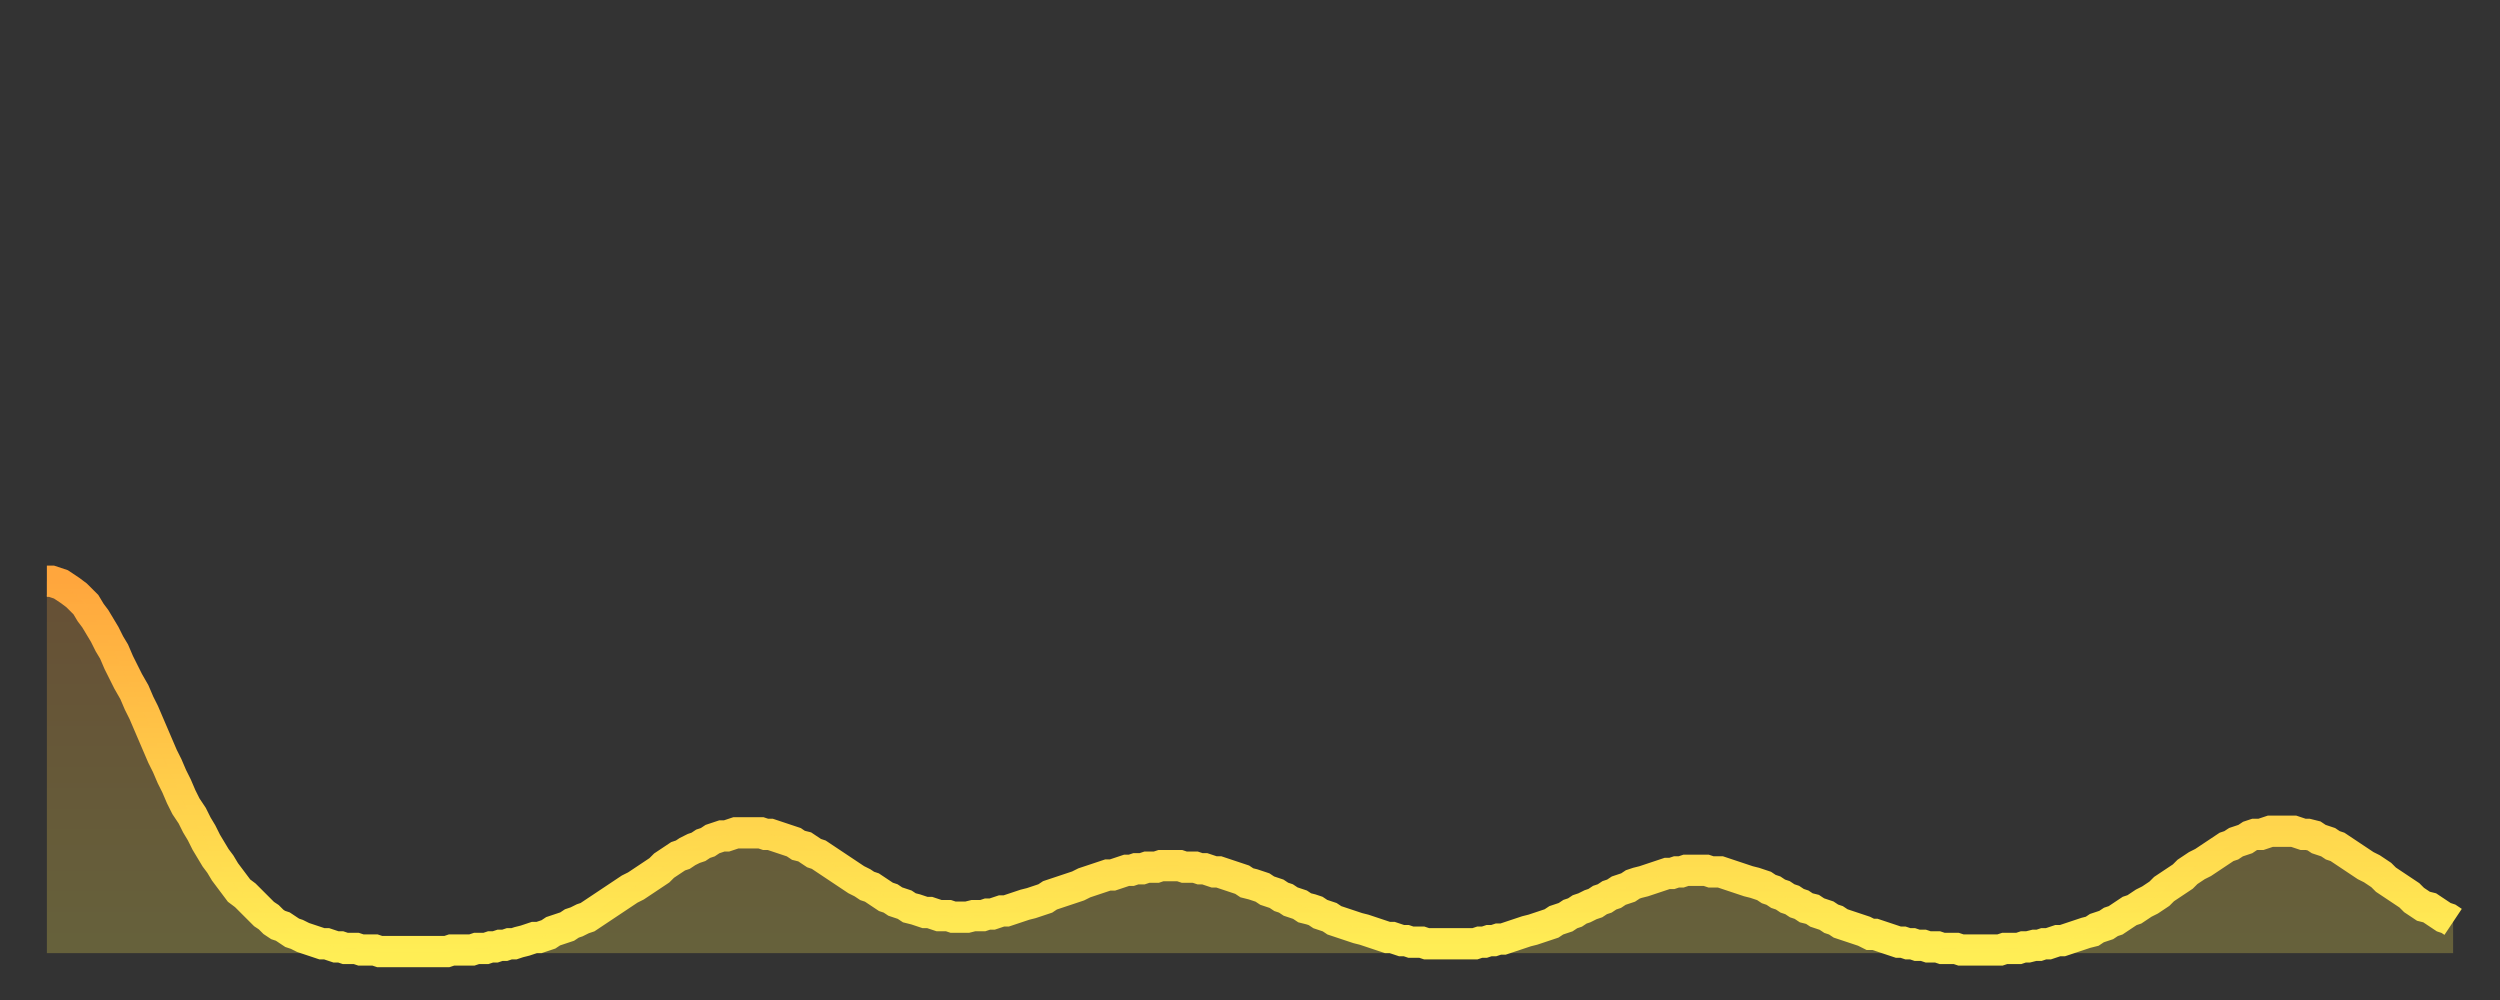 <?xml version="1.0" encoding="utf-8" ?>
<svg baseProfile="full" height="64" version="1.1" width="160" xmlns="http://www.w3.org/2000/svg" xmlns:ev="http://www.w3.org/2001/xml-events" xmlns:xlink="http://www.w3.org/1999/xlink"><rect width="100%" height="100%" fill="#333333" stroke="none"/><defs><linearGradient id="id32914" x1="0" x2="0" y1="0" y2="1"><stop offset="0%" stop-color="#ffa63d" /><stop offset="50%" stop-color="#ffca49" /><stop offset="100%" stop-color="#ffee55" /></linearGradient></defs><g transform="translate(3,3)"><g><path d="M 0.0 34.2 0.3 34.2 0.6 34.3 0.9 34.4 1.2 34.6 1.5 34.8 1.9 35.1 2.2 35.4 2.5 35.7 2.8 36.2 3.1 36.6 3.4 37.1 3.7 37.6 4.0 38.2 4.3 38.7 4.6 39.4 4.9 40.0 5.2 40.6 5.6 41.3 5.9 42.0 6.2 42.6 6.5 43.3 6.8 44.0 7.1 44.7 7.4 45.4 7.7 46.0 8.0 46.7 8.3 47.3 8.6 48.0 8.9 48.6 9.3 49.2 9.6 49.8 9.9 50.3 10.2 50.9 10.5 51.4 10.8 51.9 11.1 52.3 11.4 52.8 11.7 53.2 12.0 53.6 12.3 54.0 12.7 54.3 13.0 54.6 13.3 54.9 13.6 55.2 13.9 55.5 14.2 55.7 14.5 56.0 14.8 56.2 15.1 56.3 15.4 56.5 15.7 56.7 16.0 56.8 16.4 57.0 16.7 57.1 17.0 57.2 17.3 57.3 17.6 57.4 17.9 57.4 18.2 57.5 18.5 57.6 18.8 57.6 19.1 57.7 19.4 57.7 19.8 57.7 20.1 57.8 20.4 57.8 20.7 57.8 21.0 57.8 21.3 57.9 21.6 57.9 21.9 57.9 22.2 57.9 22.5 57.9 22.8 57.9 23.1 57.9 23.5 57.9 23.8 57.9 24.1 57.9 24.4 57.9 24.7 57.9 25.0 57.9 25.3 57.9 25.6 57.9 25.9 57.8 26.2 57.8 26.5 57.8 26.8 57.8 27.2 57.8 27.5 57.7 27.8 57.7 28.1 57.7 28.4 57.6 28.7 57.6 29.0 57.5 29.3 57.5 29.6 57.4 29.9 57.4 30.2 57.3 30.6 57.2 30.9 57.1 31.2 57.0 31.5 57.0 31.8 56.9 32.1 56.8 32.4 56.6 32.7 56.5 33.0 56.4 33.3 56.3 33.6 56.1 33.9 56.0 34.3 55.8 34.6 55.7 34.9 55.5 35.2 55.3 35.5 55.1 35.8 54.9 36.1 54.7 36.4 54.5 36.7 54.3 37.0 54.1 37.3 53.9 37.7 53.7 38.0 53.5 38.3 53.3 38.6 53.1 38.9 52.9 39.2 52.7 39.5 52.4 39.8 52.2 40.1 52.0 40.4 51.8 40.7 51.7 41.0 51.5 41.4 51.3 41.7 51.2 42.0 51.0 42.3 50.9 42.6 50.7 42.9 50.6 43.2 50.5 43.5 50.5 43.8 50.4 44.1 50.3 44.4 50.3 44.7 50.3 45.1 50.3 45.4 50.3 45.7 50.3 46.0 50.4 46.3 50.4 46.6 50.5 46.9 50.6 47.2 50.7 47.5 50.8 47.8 50.9 48.1 51.1 48.5 51.2 48.8 51.4 49.1 51.6 49.4 51.7 49.7 51.9 50.0 52.1 50.3 52.3 50.6 52.5 50.9 52.7 51.2 52.9 51.5 53.1 51.8 53.3 52.2 53.5 52.5 53.7 52.8 53.8 53.1 54.0 53.4 54.2 53.7 54.4 54.0 54.5 54.3 54.7 54.6 54.8 54.9 54.9 55.2 55.1 55.6 55.2 55.9 55.3 56.2 55.4 56.5 55.4 56.8 55.5 57.1 55.6 57.4 55.6 57.7 55.6 58.0 55.7 58.3 55.7 58.6 55.7 58.9 55.7 59.3 55.6 59.6 55.6 59.9 55.6 60.2 55.5 60.5 55.5 60.8 55.4 61.1 55.3 61.4 55.3 61.7 55.2 62.0 55.1 62.3 55.0 62.6 54.9 63.0 54.8 63.3 54.7 63.6 54.6 63.9 54.5 64.2 54.3 64.5 54.2 64.8 54.1 65.1 54.0 65.4 53.9 65.7 53.8 66.0 53.7 66.4 53.5 66.7 53.4 67.0 53.3 67.3 53.2 67.6 53.1 67.9 53.0 68.2 53.0 68.5 52.9 68.8 52.8 69.1 52.7 69.4 52.7 69.7 52.6 70.1 52.6 70.4 52.5 70.7 52.5 71.0 52.5 71.3 52.4 71.6 52.4 71.9 52.4 72.2 52.4 72.5 52.4 72.8 52.5 73.1 52.5 73.5 52.5 73.8 52.6 74.1 52.6 74.4 52.7 74.7 52.8 75.0 52.8 75.3 52.9 75.6 53.0 75.9 53.1 76.2 53.2 76.5 53.3 76.8 53.5 77.2 53.6 77.5 53.7 77.8 53.8 78.1 54.0 78.4 54.1 78.7 54.2 79.0 54.4 79.3 54.5 79.6 54.7 79.9 54.8 80.2 54.9 80.5 55.1 80.9 55.2 81.2 55.3 81.5 55.5 81.8 55.6 82.1 55.7 82.4 55.9 82.7 56.0 83.0 56.1 83.3 56.2 83.6 56.3 83.9 56.4 84.3 56.5 84.6 56.6 84.9 56.7 85.2 56.8 85.5 56.9 85.8 57.0 86.1 57.0 86.4 57.1 86.7 57.2 87.0 57.2 87.3 57.3 87.6 57.3 88.0 57.3 88.3 57.4 88.6 57.4 88.9 57.4 89.2 57.4 89.5 57.4 89.8 57.4 90.1 57.4 90.4 57.4 90.7 57.4 91.0 57.4 91.4 57.4 91.7 57.3 92.0 57.3 92.3 57.2 92.6 57.2 92.9 57.1 93.2 57.1 93.5 57.0 93.8 56.9 94.1 56.8 94.4 56.7 94.7 56.6 95.1 56.5 95.4 56.4 95.7 56.3 96.0 56.2 96.3 56.1 96.6 55.9 96.9 55.8 97.2 55.7 97.5 55.5 97.8 55.4 98.1 55.2 98.4 55.1 98.8 54.9 99.1 54.8 99.4 54.6 99.7 54.5 100.0 54.3 100.3 54.2 100.6 54.0 100.9 53.9 101.2 53.8 101.5 53.6 101.8 53.5 102.2 53.4 102.5 53.3 102.8 53.2 103.1 53.1 103.4 53.0 103.7 52.9 104.0 52.9 104.3 52.8 104.6 52.8 104.9 52.7 105.2 52.7 105.5 52.7 105.9 52.7 106.2 52.7 106.5 52.8 106.8 52.8 107.1 52.8 107.4 52.9 107.7 53.0 108.0 53.1 108.3 53.2 108.6 53.3 108.9 53.4 109.3 53.5 109.6 53.6 109.9 53.7 110.2 53.9 110.5 54.0 110.8 54.2 111.1 54.3 111.4 54.5 111.7 54.6 112.0 54.8 112.3 54.9 112.6 55.1 113.0 55.2 113.3 55.4 113.6 55.5 113.9 55.6 114.2 55.8 114.5 55.9 114.8 56.1 115.1 56.2 115.4 56.3 115.7 56.4 116.0 56.5 116.3 56.6 116.7 56.8 117.0 56.8 117.3 56.9 117.6 57.0 117.9 57.1 118.2 57.2 118.5 57.3 118.8 57.3 119.1 57.4 119.4 57.4 119.7 57.5 120.1 57.5 120.4 57.6 120.7 57.6 121.0 57.6 121.3 57.7 121.6 57.7 121.9 57.7 122.2 57.7 122.5 57.8 122.8 57.8 123.1 57.8 123.4 57.8 123.8 57.8 124.1 57.8 124.4 57.8 124.7 57.8 125.0 57.8 125.3 57.7 125.6 57.7 125.9 57.7 126.2 57.7 126.5 57.6 126.8 57.6 127.2 57.5 127.5 57.5 127.8 57.4 128.1 57.4 128.4 57.3 128.7 57.2 129.0 57.2 129.3 57.1 129.6 57.0 129.9 56.9 130.2 56.8 130.5 56.7 130.9 56.6 131.2 56.4 131.5 56.3 131.8 56.2 132.1 56.0 132.4 55.9 132.7 55.7 133.0 55.5 133.3 55.3 133.6 55.2 133.9 55.0 134.2 54.8 134.6 54.6 134.9 54.4 135.2 54.2 135.5 53.9 135.8 53.7 136.1 53.5 136.4 53.3 136.7 53.1 137.0 52.8 137.3 52.6 137.6 52.4 138.0 52.2 138.3 52.0 138.6 51.8 138.9 51.6 139.2 51.4 139.5 51.2 139.8 51.1 140.1 50.9 140.4 50.8 140.7 50.7 141.0 50.5 141.3 50.4 141.7 50.4 142.0 50.3 142.3 50.2 142.6 50.2 142.9 50.2 143.2 50.2 143.5 50.2 143.8 50.2 144.1 50.3 144.4 50.4 144.7 50.4 145.1 50.5 145.4 50.7 145.7 50.8 146.0 50.9 146.3 51.1 146.6 51.2 146.9 51.4 147.2 51.6 147.5 51.8 147.8 52.0 148.1 52.2 148.4 52.4 148.8 52.6 149.1 52.8 149.4 53.0 149.7 53.3 150.0 53.5 150.3 53.7 150.6 53.9 150.9 54.1 151.2 54.3 151.5 54.6 151.8 54.8 152.1 55.0 152.5 55.1 152.8 55.3 153.1 55.5 153.4 55.7 153.7 55.8 154.0 56.0" fill="none" id="graph-curve" opacity="1" stroke="url(#id32914)" stroke-width="2" /><path d="M 0 58 L 0.0 34.2 0.3 34.2 0.6 34.3 0.9 34.4 1.2 34.6 1.5 34.8 1.9 35.1 2.2 35.4 2.5 35.7 2.8 36.2 3.1 36.6 3.4 37.1 3.7 37.6 4.0 38.2 4.3 38.7 4.6 39.4 4.9 40.0 5.2 40.6 5.6 41.3 5.9 42.0 6.2 42.6 6.5 43.3 6.8 44.0 7.1 44.7 7.4 45.4 7.7 46.0 8.0 46.7 8.3 47.3 8.6 48.0 8.9 48.6 9.3 49.2 9.6 49.8 9.9 50.3 10.2 50.9 10.5 51.4 10.8 51.9 11.1 52.3 11.4 52.8 11.7 53.2 12.0 53.6 12.3 54.0 12.7 54.3 13.0 54.6 13.3 54.9 13.6 55.2 13.9 55.5 14.2 55.7 14.5 56.0 14.8 56.2 15.1 56.3 15.4 56.5 15.7 56.7 16.0 56.8 16.4 57.0 16.7 57.1 17.0 57.2 17.3 57.3 17.6 57.4 17.9 57.4 18.2 57.5 18.5 57.6 18.8 57.6 19.1 57.7 19.4 57.7 19.8 57.7 20.1 57.8 20.4 57.8 20.7 57.8 21.0 57.8 21.3 57.9 21.6 57.9 21.9 57.9 22.2 57.9 22.5 57.9 22.8 57.9 23.1 57.9 23.5 57.9 23.8 57.9 24.1 57.9 24.4 57.9 24.7 57.9 25.0 57.9 25.3 57.9 25.6 57.9 25.9 57.8 26.2 57.8 26.5 57.8 26.8 57.8 27.2 57.8 27.5 57.7 27.8 57.7 28.1 57.7 28.4 57.6 28.7 57.6 29.0 57.5 29.3 57.5 29.6 57.4 29.9 57.4 30.2 57.3 30.6 57.2 30.9 57.1 31.2 57.0 31.5 57.0 31.8 56.9 32.1 56.8 32.4 56.6 32.7 56.5 33.0 56.4 33.3 56.3 33.6 56.1 33.9 56.0 34.3 55.8 34.6 55.7 34.9 55.5 35.2 55.3 35.5 55.1 35.8 54.9 36.1 54.7 36.4 54.5 36.7 54.3 37.0 54.1 37.3 53.9 37.7 53.7 38.0 53.5 38.3 53.3 38.6 53.1 38.9 52.9 39.2 52.7 39.5 52.4 39.8 52.2 40.1 52.0 40.4 51.8 40.7 51.7 41.0 51.5 41.4 51.3 41.7 51.2 42.0 51.0 42.3 50.9 42.6 50.7 42.9 50.6 43.2 50.5 43.5 50.5 43.8 50.4 44.1 50.3 44.4 50.3 44.7 50.3 45.1 50.3 45.4 50.3 45.7 50.3 46.0 50.4 46.3 50.4 46.6 50.5 46.9 50.6 47.2 50.7 47.5 50.8 47.8 50.9 48.1 51.1 48.5 51.2 48.8 51.4 49.1 51.6 49.4 51.7 49.7 51.9 50.0 52.1 50.3 52.3 50.6 52.5 50.9 52.7 51.2 52.9 51.5 53.1 51.8 53.3 52.2 53.5 52.5 53.7 52.8 53.8 53.1 54.0 53.4 54.2 53.7 54.4 54.0 54.5 54.3 54.7 54.6 54.8 54.9 54.9 55.2 55.1 55.6 55.2 55.9 55.3 56.2 55.4 56.5 55.4 56.8 55.5 57.1 55.6 57.4 55.6 57.7 55.6 58.0 55.7 58.3 55.7 58.6 55.7 58.9 55.7 59.3 55.6 59.6 55.6 59.9 55.6 60.2 55.5 60.5 55.5 60.8 55.4 61.1 55.3 61.4 55.3 61.7 55.2 62.0 55.1 62.3 55.0 62.6 54.9 63.0 54.8 63.3 54.7 63.6 54.6 63.9 54.5 64.2 54.3 64.5 54.2 64.8 54.1 65.1 54.0 65.4 53.9 65.7 53.8 66.0 53.7 66.4 53.5 66.7 53.4 67.0 53.3 67.3 53.2 67.6 53.1 67.9 53.0 68.2 53.0 68.5 52.9 68.8 52.8 69.1 52.7 69.4 52.7 69.7 52.6 70.1 52.6 70.4 52.5 70.7 52.5 71.0 52.5 71.3 52.4 71.6 52.4 71.9 52.4 72.2 52.4 72.5 52.4 72.8 52.5 73.1 52.5 73.5 52.5 73.8 52.6 74.1 52.6 74.4 52.7 74.7 52.8 75.0 52.8 75.3 52.9 75.6 53.0 75.9 53.1 76.2 53.2 76.5 53.3 76.8 53.5 77.2 53.6 77.5 53.7 77.8 53.8 78.1 54.0 78.4 54.1 78.7 54.2 79.0 54.4 79.3 54.5 79.6 54.7 79.9 54.8 80.2 54.9 80.5 55.1 80.9 55.2 81.2 55.3 81.5 55.5 81.8 55.6 82.1 55.7 82.4 55.9 82.7 56.0 83.0 56.1 83.3 56.2 83.6 56.3 83.9 56.4 84.3 56.5 84.6 56.6 84.9 56.7 85.2 56.8 85.5 56.9 85.8 57.0 86.1 57.0 86.4 57.1 86.7 57.2 87.0 57.2 87.3 57.3 87.6 57.3 88.0 57.3 88.3 57.4 88.6 57.4 88.9 57.4 89.2 57.4 89.5 57.4 89.8 57.4 90.1 57.4 90.4 57.4 90.7 57.4 91.0 57.4 91.4 57.4 91.7 57.3 92.0 57.3 92.3 57.2 92.6 57.2 92.9 57.1 93.2 57.1 93.5 57.0 93.8 56.9 94.1 56.8 94.4 56.7 94.7 56.6 95.1 56.5 95.4 56.4 95.7 56.3 96.0 56.2 96.3 56.1 96.6 55.9 96.9 55.8 97.2 55.7 97.5 55.5 97.8 55.4 98.1 55.2 98.4 55.1 98.8 54.9 99.1 54.8 99.4 54.6 99.7 54.5 100.0 54.3 100.3 54.2 100.6 54.0 100.9 53.9 101.2 53.8 101.5 53.6 101.8 53.5 102.2 53.4 102.5 53.3 102.8 53.2 103.1 53.1 103.4 53.0 103.7 52.9 104.0 52.9 104.3 52.8 104.6 52.8 104.9 52.7 105.2 52.7 105.5 52.7 105.9 52.7 106.2 52.7 106.5 52.8 106.8 52.8 107.1 52.8 107.4 52.9 107.7 53.0 108.0 53.1 108.3 53.2 108.6 53.3 108.9 53.4 109.3 53.5 109.6 53.6 109.9 53.7 110.2 53.9 110.5 54.0 110.8 54.2 111.1 54.3 111.4 54.5 111.7 54.6 112.0 54.8 112.3 54.9 112.6 55.1 113.0 55.2 113.3 55.4 113.6 55.5 113.9 55.6 114.2 55.8 114.5 55.9 114.8 56.1 115.1 56.2 115.4 56.3 115.7 56.4 116.0 56.5 116.3 56.6 116.7 56.8 117.0 56.8 117.3 56.9 117.6 57.0 117.9 57.1 118.2 57.2 118.5 57.3 118.8 57.3 119.1 57.4 119.4 57.4 119.7 57.5 120.1 57.5 120.4 57.6 120.7 57.6 121.0 57.6 121.3 57.7 121.6 57.7 121.9 57.7 122.2 57.7 122.5 57.8 122.8 57.8 123.1 57.8 123.4 57.8 123.8 57.8 124.1 57.8 124.4 57.8 124.7 57.8 125.0 57.8 125.3 57.7 125.6 57.7 125.9 57.7 126.2 57.7 126.5 57.6 126.8 57.6 127.2 57.5 127.5 57.5 127.8 57.4 128.1 57.4 128.4 57.3 128.7 57.2 129.0 57.2 129.3 57.1 129.6 57.0 129.9 56.9 130.2 56.8 130.5 56.7 130.9 56.6 131.2 56.4 131.5 56.3 131.8 56.2 132.1 56.0 132.4 55.9 132.7 55.7 133.0 55.5 133.3 55.3 133.6 55.2 133.9 55.0 134.2 54.8 134.6 54.6 134.9 54.4 135.2 54.2 135.5 53.9 135.8 53.7 136.1 53.5 136.4 53.3 136.7 53.1 137.0 52.8 137.3 52.6 137.6 52.4 138.0 52.2 138.3 52.0 138.6 51.8 138.9 51.6 139.2 51.4 139.5 51.2 139.8 51.1 140.1 50.9 140.4 50.8 140.7 50.7 141.0 50.5 141.3 50.4 141.7 50.4 142.0 50.3 142.3 50.2 142.6 50.2 142.9 50.2 143.2 50.2 143.5 50.2 143.8 50.2 144.1 50.3 144.4 50.4 144.7 50.4 145.1 50.5 145.4 50.7 145.7 50.8 146.0 50.9 146.3 51.1 146.6 51.2 146.9 51.4 147.2 51.6 147.5 51.8 147.8 52.0 148.1 52.2 148.4 52.4 148.8 52.6 149.1 52.8 149.4 53.0 149.7 53.3 150.0 53.5 150.3 53.7 150.6 53.9 150.9 54.1 151.2 54.3 151.5 54.6 151.8 54.8 152.1 55.0 152.5 55.1 152.8 55.3 153.1 55.5 153.4 55.7 153.7 55.8 154.0 56.0 154 58" fill="url(#id32914)" fill-opacity=".25" id="graph-shadow" /></g></g></svg>